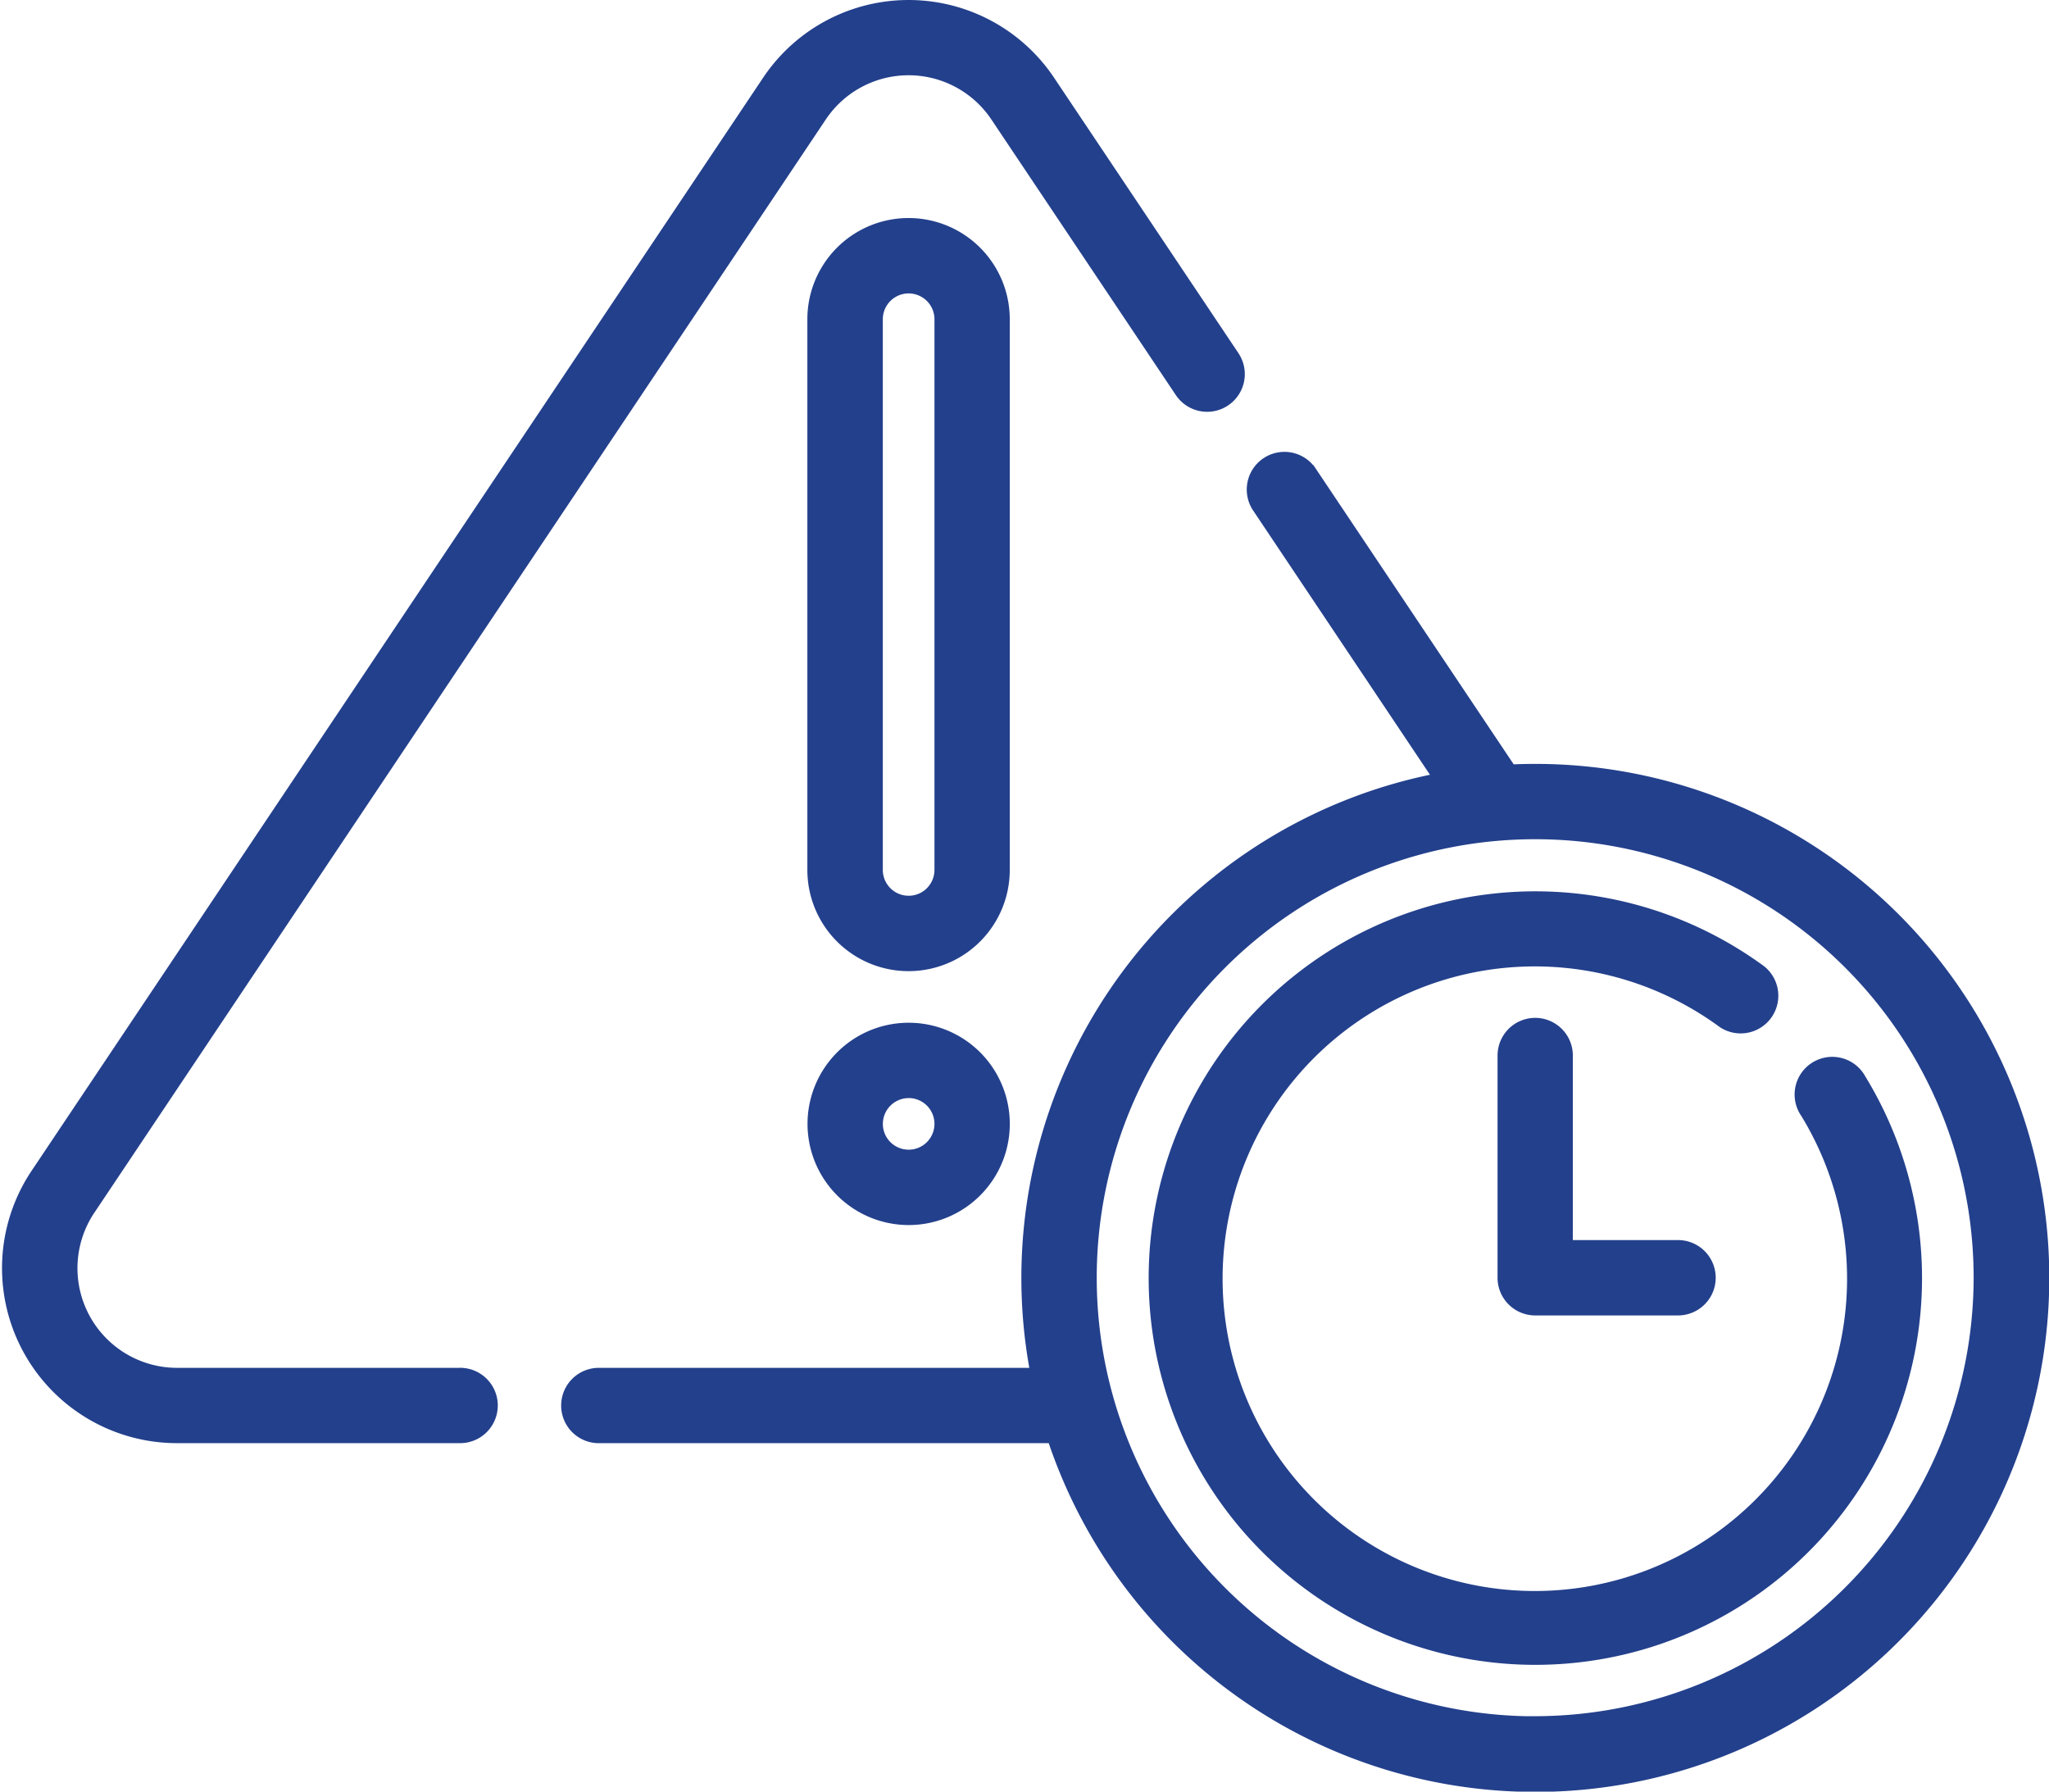 <svg xmlns="http://www.w3.org/2000/svg" width="64.79" height="56.641" viewBox="0 0 64.79 56.641">
	<g id="Magnatrack_expired" transform="translate(0.302 -32.019)">
		<g id="Group_160" data-name="Group 160" transform="translate(-0.001 32.269)">
			<path id="Path_56331" data-name="Path 56331" d="M14.243,75.512H5.3a3.4,3.4,0,0,1-2.826-5.294L25.6,35.66a3.4,3.4,0,0,1,5.655,0l5.831,8.71a.941.941,0,1,0,1.564-1.047l-5.831-8.71a5.285,5.285,0,0,0-8.782,0L.905,69.171A5.283,5.283,0,0,0,5.3,77.393h8.947a.941.941,0,0,0,0-1.882Z" transform="translate(0.001 -32.269)" fill="#23408c" stroke="#23408c" stroke-width="0.5"/>
			<path id="Path_56332" data-name="Path 56332" d="M209,107.583V90.174a2.948,2.948,0,0,0-5.9,0v17.409a2.948,2.948,0,1,0,5.9,0Zm-4.014,0V90.174a1.066,1.066,0,1,1,2.133,0v17.409a1.066,1.066,0,1,1-2.133,0Z" transform="translate(-177.622 -80.331)" fill="#23408c" stroke="#23408c" stroke-width="0.5"/>
			<path id="Path_56333" data-name="Path 56333" d="M206.054,295.874a2.948,2.948,0,1,0-2.948-2.948A2.951,2.951,0,0,0,206.054,295.874Zm0-4.015a1.066,1.066,0,1,1-1.066,1.066A1.068,1.068,0,0,1,206.054,291.86Z" transform="translate(-177.623 -257.645)" fill="#23408c" stroke="#23408c" stroke-width="0.5"/>
			<path id="Path_56334" data-name="Path 56334" d="M171.571,155.994q-.407,0-.809.02l-6.338-9.467a.941.941,0,0,0-1.564,1.047l5.8,8.666a16,16,0,0,0-12.784,18.827H141.963a.941.941,0,0,0,0,1.882H156.37a16,16,0,1,0,15.2-20.975Zm0,30.109a14.114,14.114,0,1,1,14.114-14.114A14.13,14.13,0,0,1,171.571,186.1Z" transform="translate(-123.329 -131.844)" fill="#23408c" stroke="#23408c" stroke-width="0.5"/>
			<path id="Path_56335" data-name="Path 56335" d="M311.226,262.5a.941.941,0,1,0-1.6.983,10.123,10.123,0,1,1-2.719-2.934.941.941,0,1,0,1.1-1.524,11.977,11.977,0,1,0,3.22,3.476Z" transform="translate(-252.757 -228.586)" fill="#23408c" stroke="#23408c" stroke-width="0.5"/>
			<path id="Path_56336" data-name="Path 56336" d="M377.953,288.747a.941.941,0,0,0-.941.941v7.025a.941.941,0,0,0,.941.941h4.516a.941.941,0,0,0,0-1.882h-3.576v-6.085A.941.941,0,0,0,377.953,288.747Z" transform="translate(-329.71 -256.568)" fill="#23408c" stroke="#23408c" stroke-width="0.5"/>
		</g>
	</g>
</svg>
